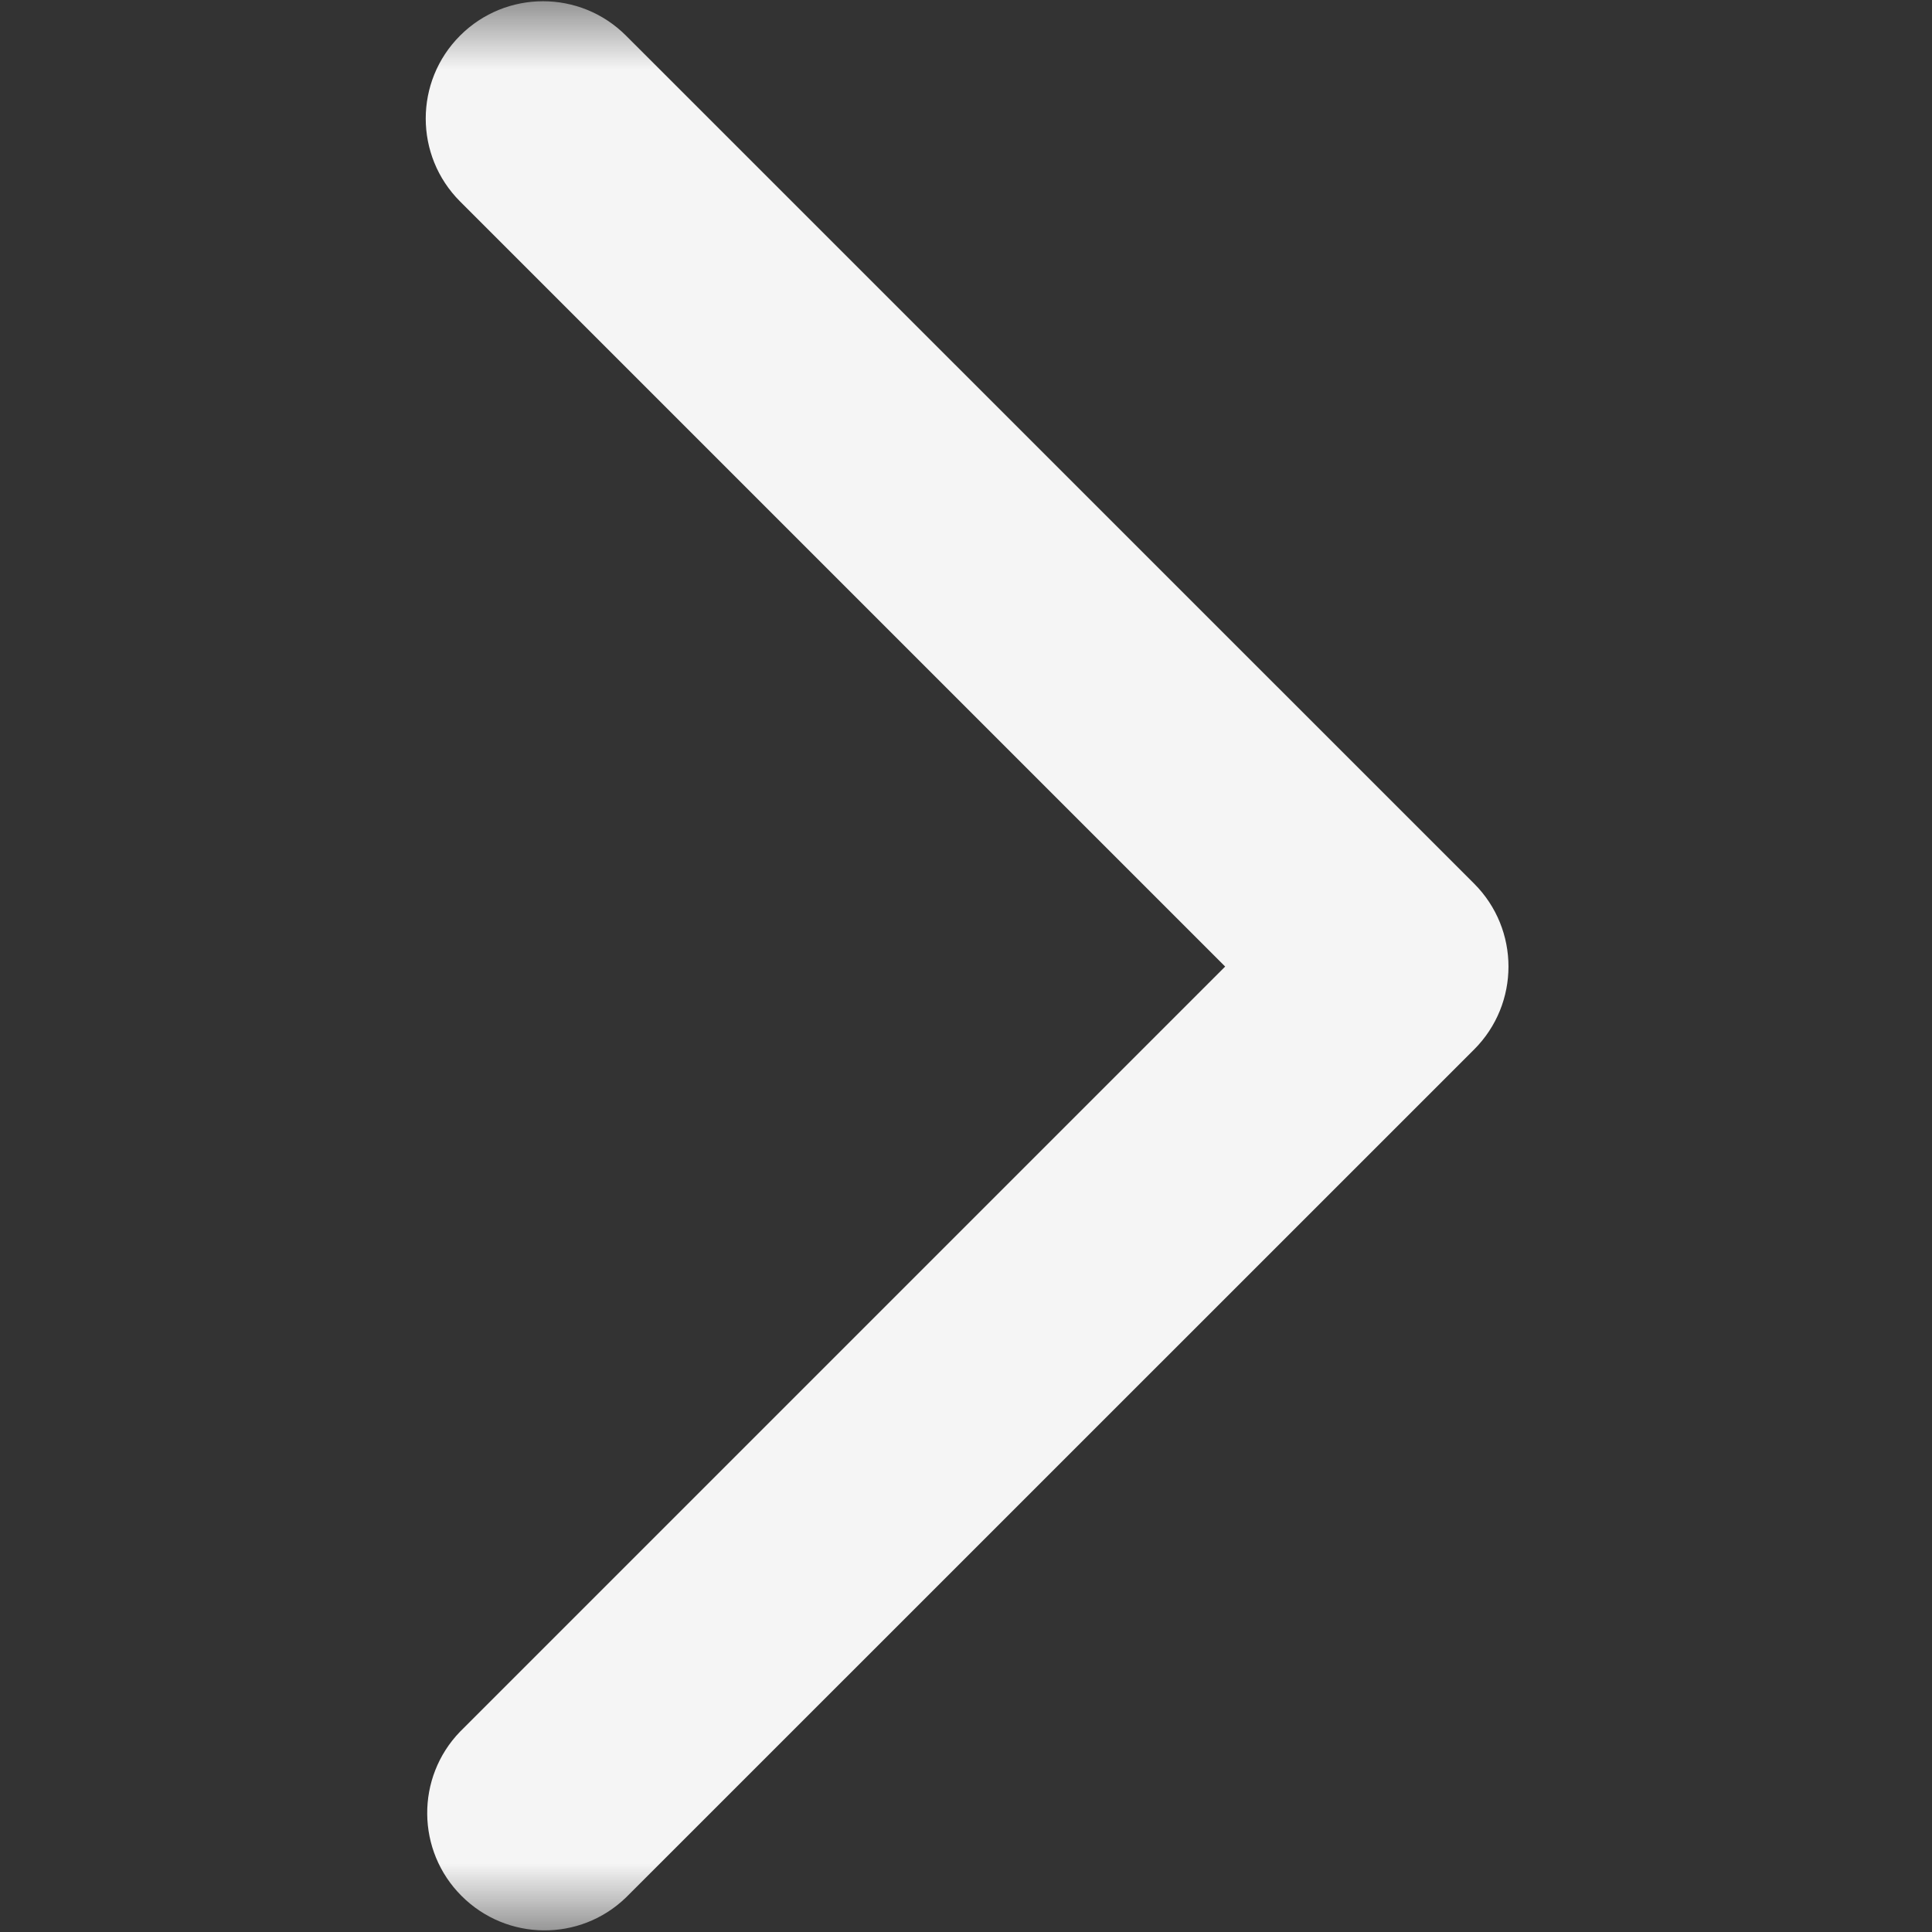 <svg width="14" height="14" viewBox="0 0 14 14" fill="none" xmlns="http://www.w3.org/2000/svg">
<rect x="0" y="0" width="14" height="14" fill="#333333" stroke="none"/>
<g id="Clip path group">
<mask id="mask0_2430_1515" style="mask-type:luminance" maskUnits="userSpaceOnUse" x="0" y="0" width="14" height="14">
<g id="master_svgu_1_021871">
<path id="Vector" d="M0 0H14V14H0V0Z" fill="white"/>
</g>
</mask>
<g mask="url(#mask0_2430_1515)">
<g id="Group">
<g id="Group_2">
<path id="Vector_2" d="M8.878 7.004L3.334 1.46C3.002 1.128 3.002 0.59 3.334 0.258C3.666 -0.074 4.204 -0.074 4.536 0.258L10.682 6.403C11.014 6.735 11.014 7.273 10.682 7.605L4.536 13.75C4.203 14.072 3.673 14.067 3.345 13.739C3.017 13.412 3.012 12.881 3.334 12.548L8.878 7.004Z" fill="#F5F5F5"/>
</g>
</g>
</g>
</g>
</svg>

